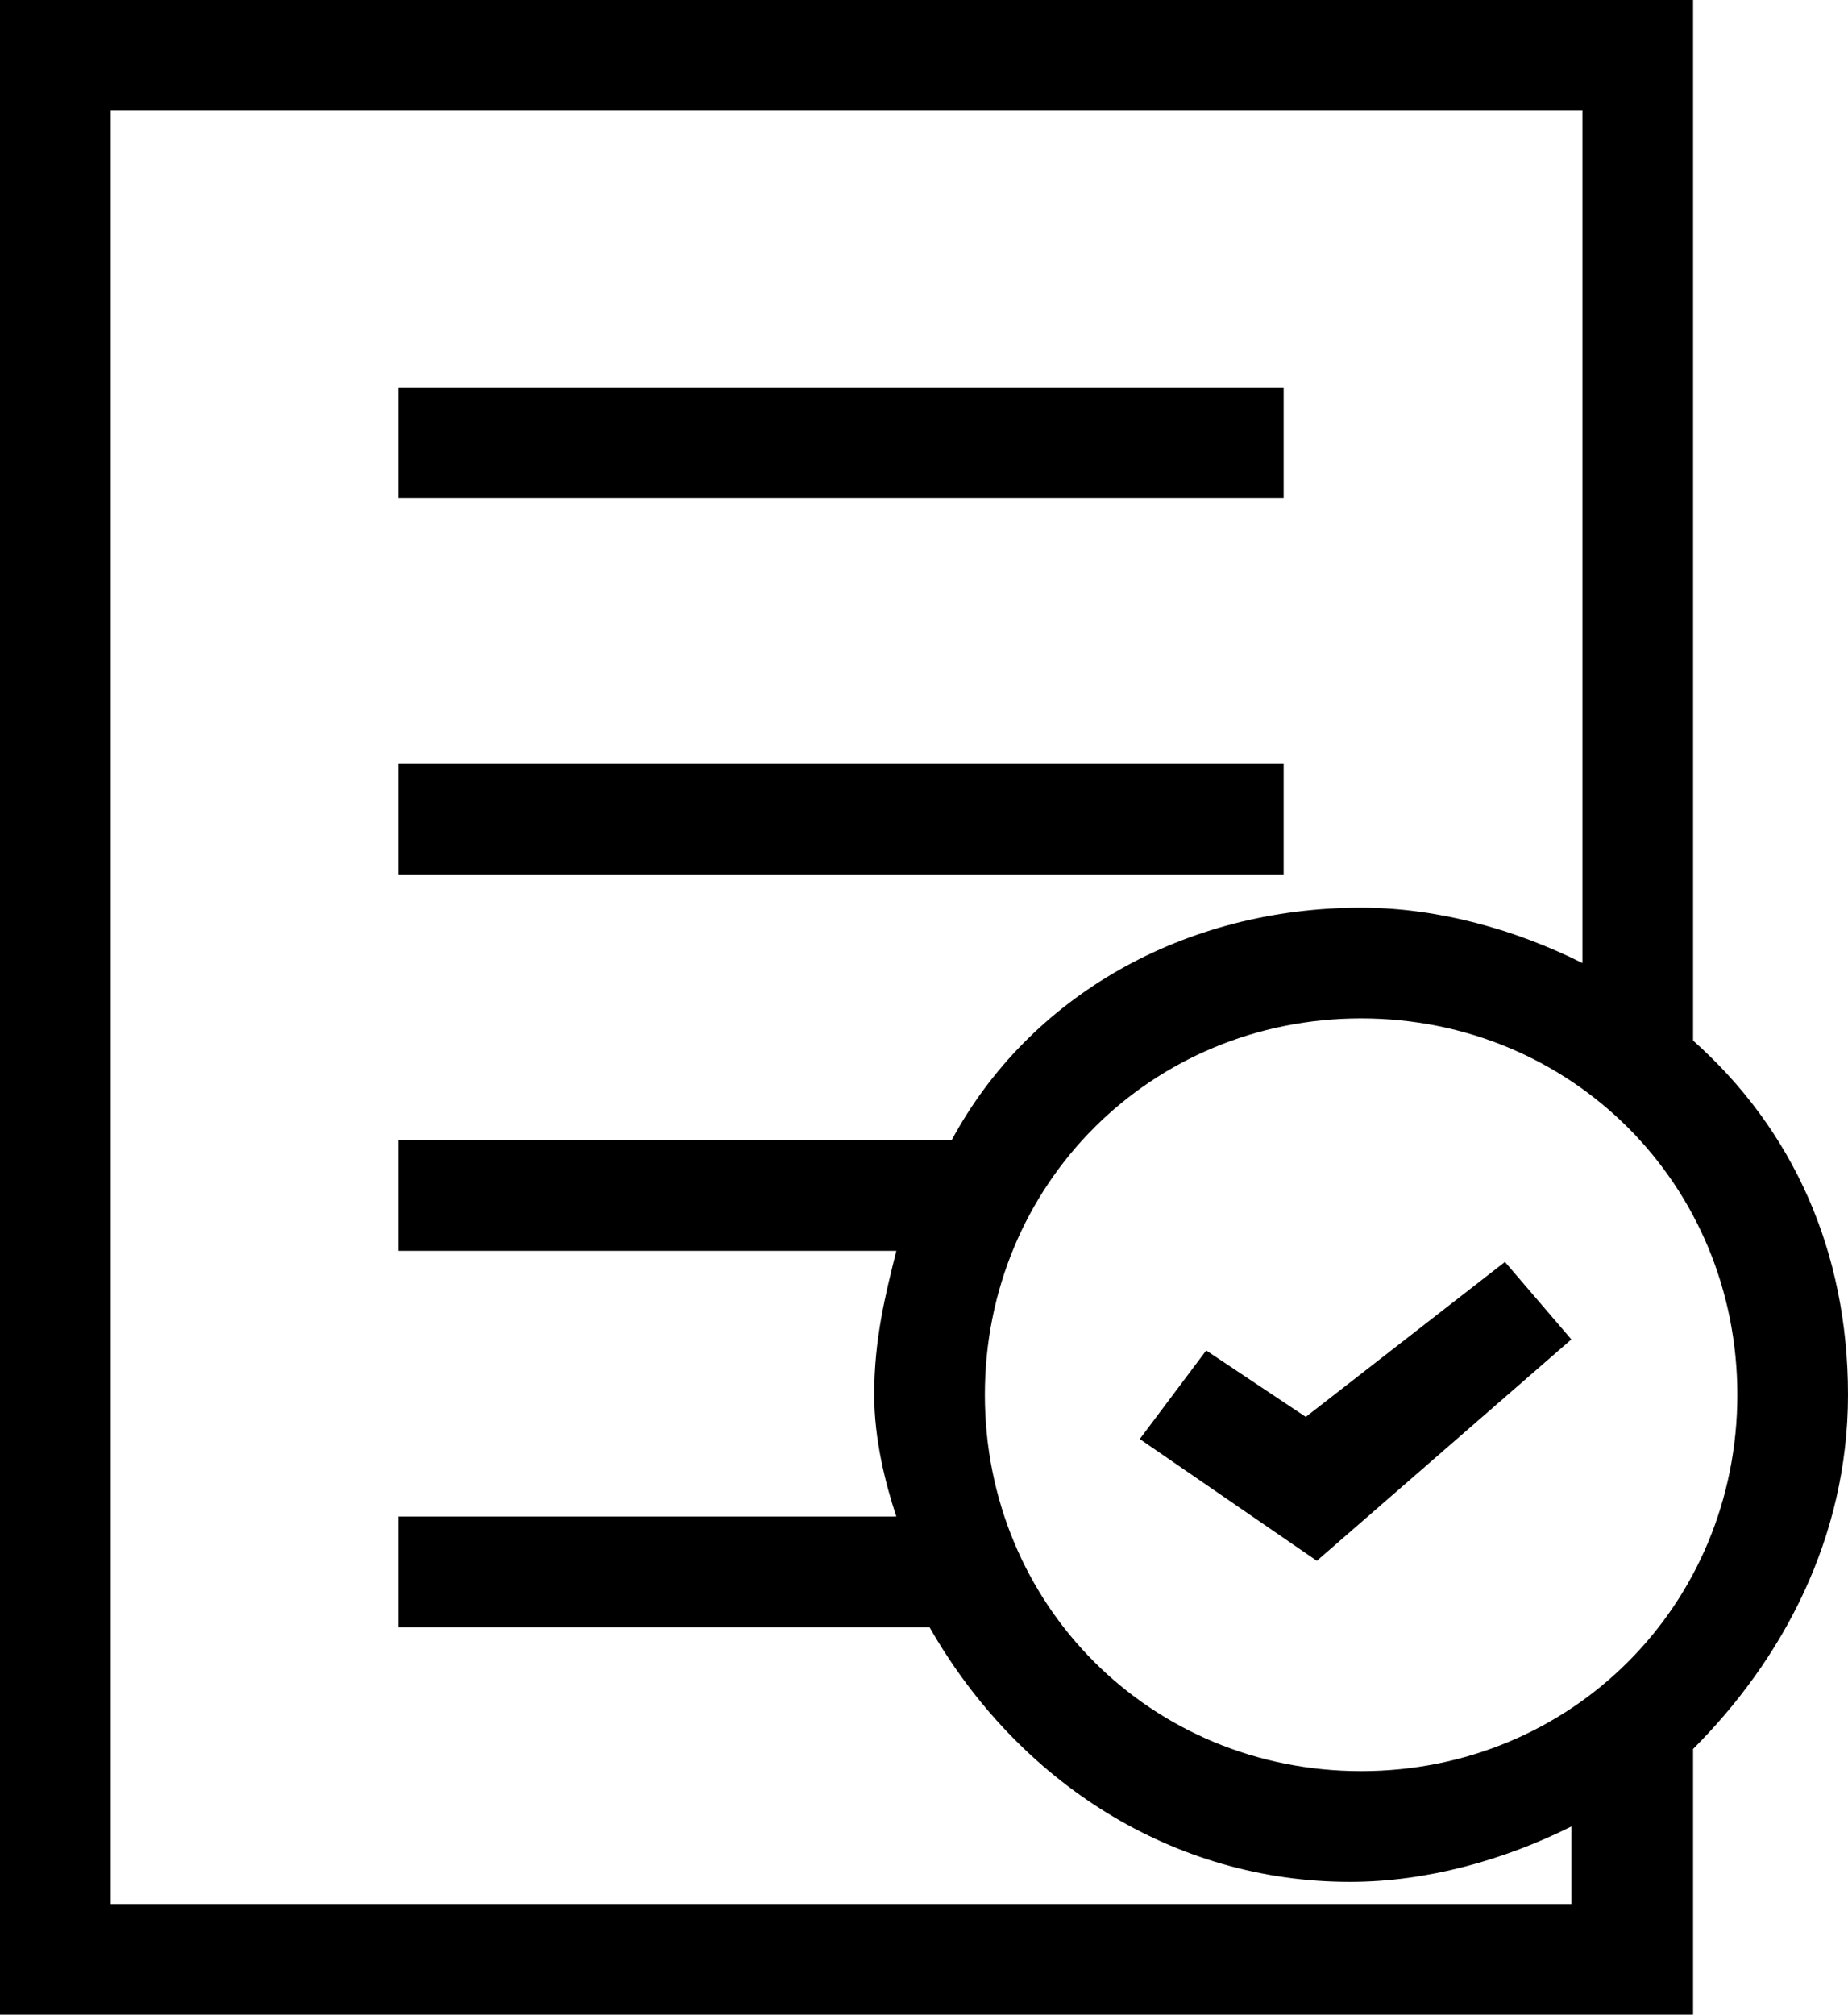 <?xml version="1.0" encoding="utf-8"?><!--Generator: Adobe Illustrator 27.6.1, SVG Export Plug-In . SVG Version: 6.00 Build 0)--><svg version="1.1" id="レイヤー_1" xmlns="http://www.w3.org/2000/svg" xmlns:xlink="http://www.w3.org/1999/xlink" x="0px" y="0px" viewBox="0 0 16.7 18.2" style="enable-background:new 0 0 16.7 18.2" xml:space="preserve"><g><rect x="3.6" y="3.5" class="st0" width="8" height="1"/><rect x="3.6" y="6.9" class="st0" width="8" height="1"/><path class="st0" d="M16.7,12.6c0-1.3-0.5-2.4-1.4-3.2V0H0v18.2h15.3v-2.4C16.1,15,16.7,13.9,16.7,12.6z M15.7,12.6
		c0,1.9-1.5,3.4-3.4,3.4s-3.4-1.5-3.4-3.4s1.5-3.4,3.4-3.4S15.7,10.7,15.7,12.6z M14.3,17.2H1V1h13.3v7.7c-0.6-0.3-1.3-0.5-2-0.5
		c-1.6,0-3,0.8-3.7,2.1H3.6v1h4.5c-0.1,0.4-0.2,0.8-0.2,1.3c0,0.4,0.1,0.8,0.2,1.1H3.6v1h4.8c0.8,1.4,2.2,2.3,3.8,2.3
		c0.7,0,1.4-0.2,2-0.5V17.2z"/><polygon class="st0" points="11.8,12.8 10.9,12.2 10.3,13 11.9,14.1 14.2,12.1 13.6,11.4 	"/></g></svg>